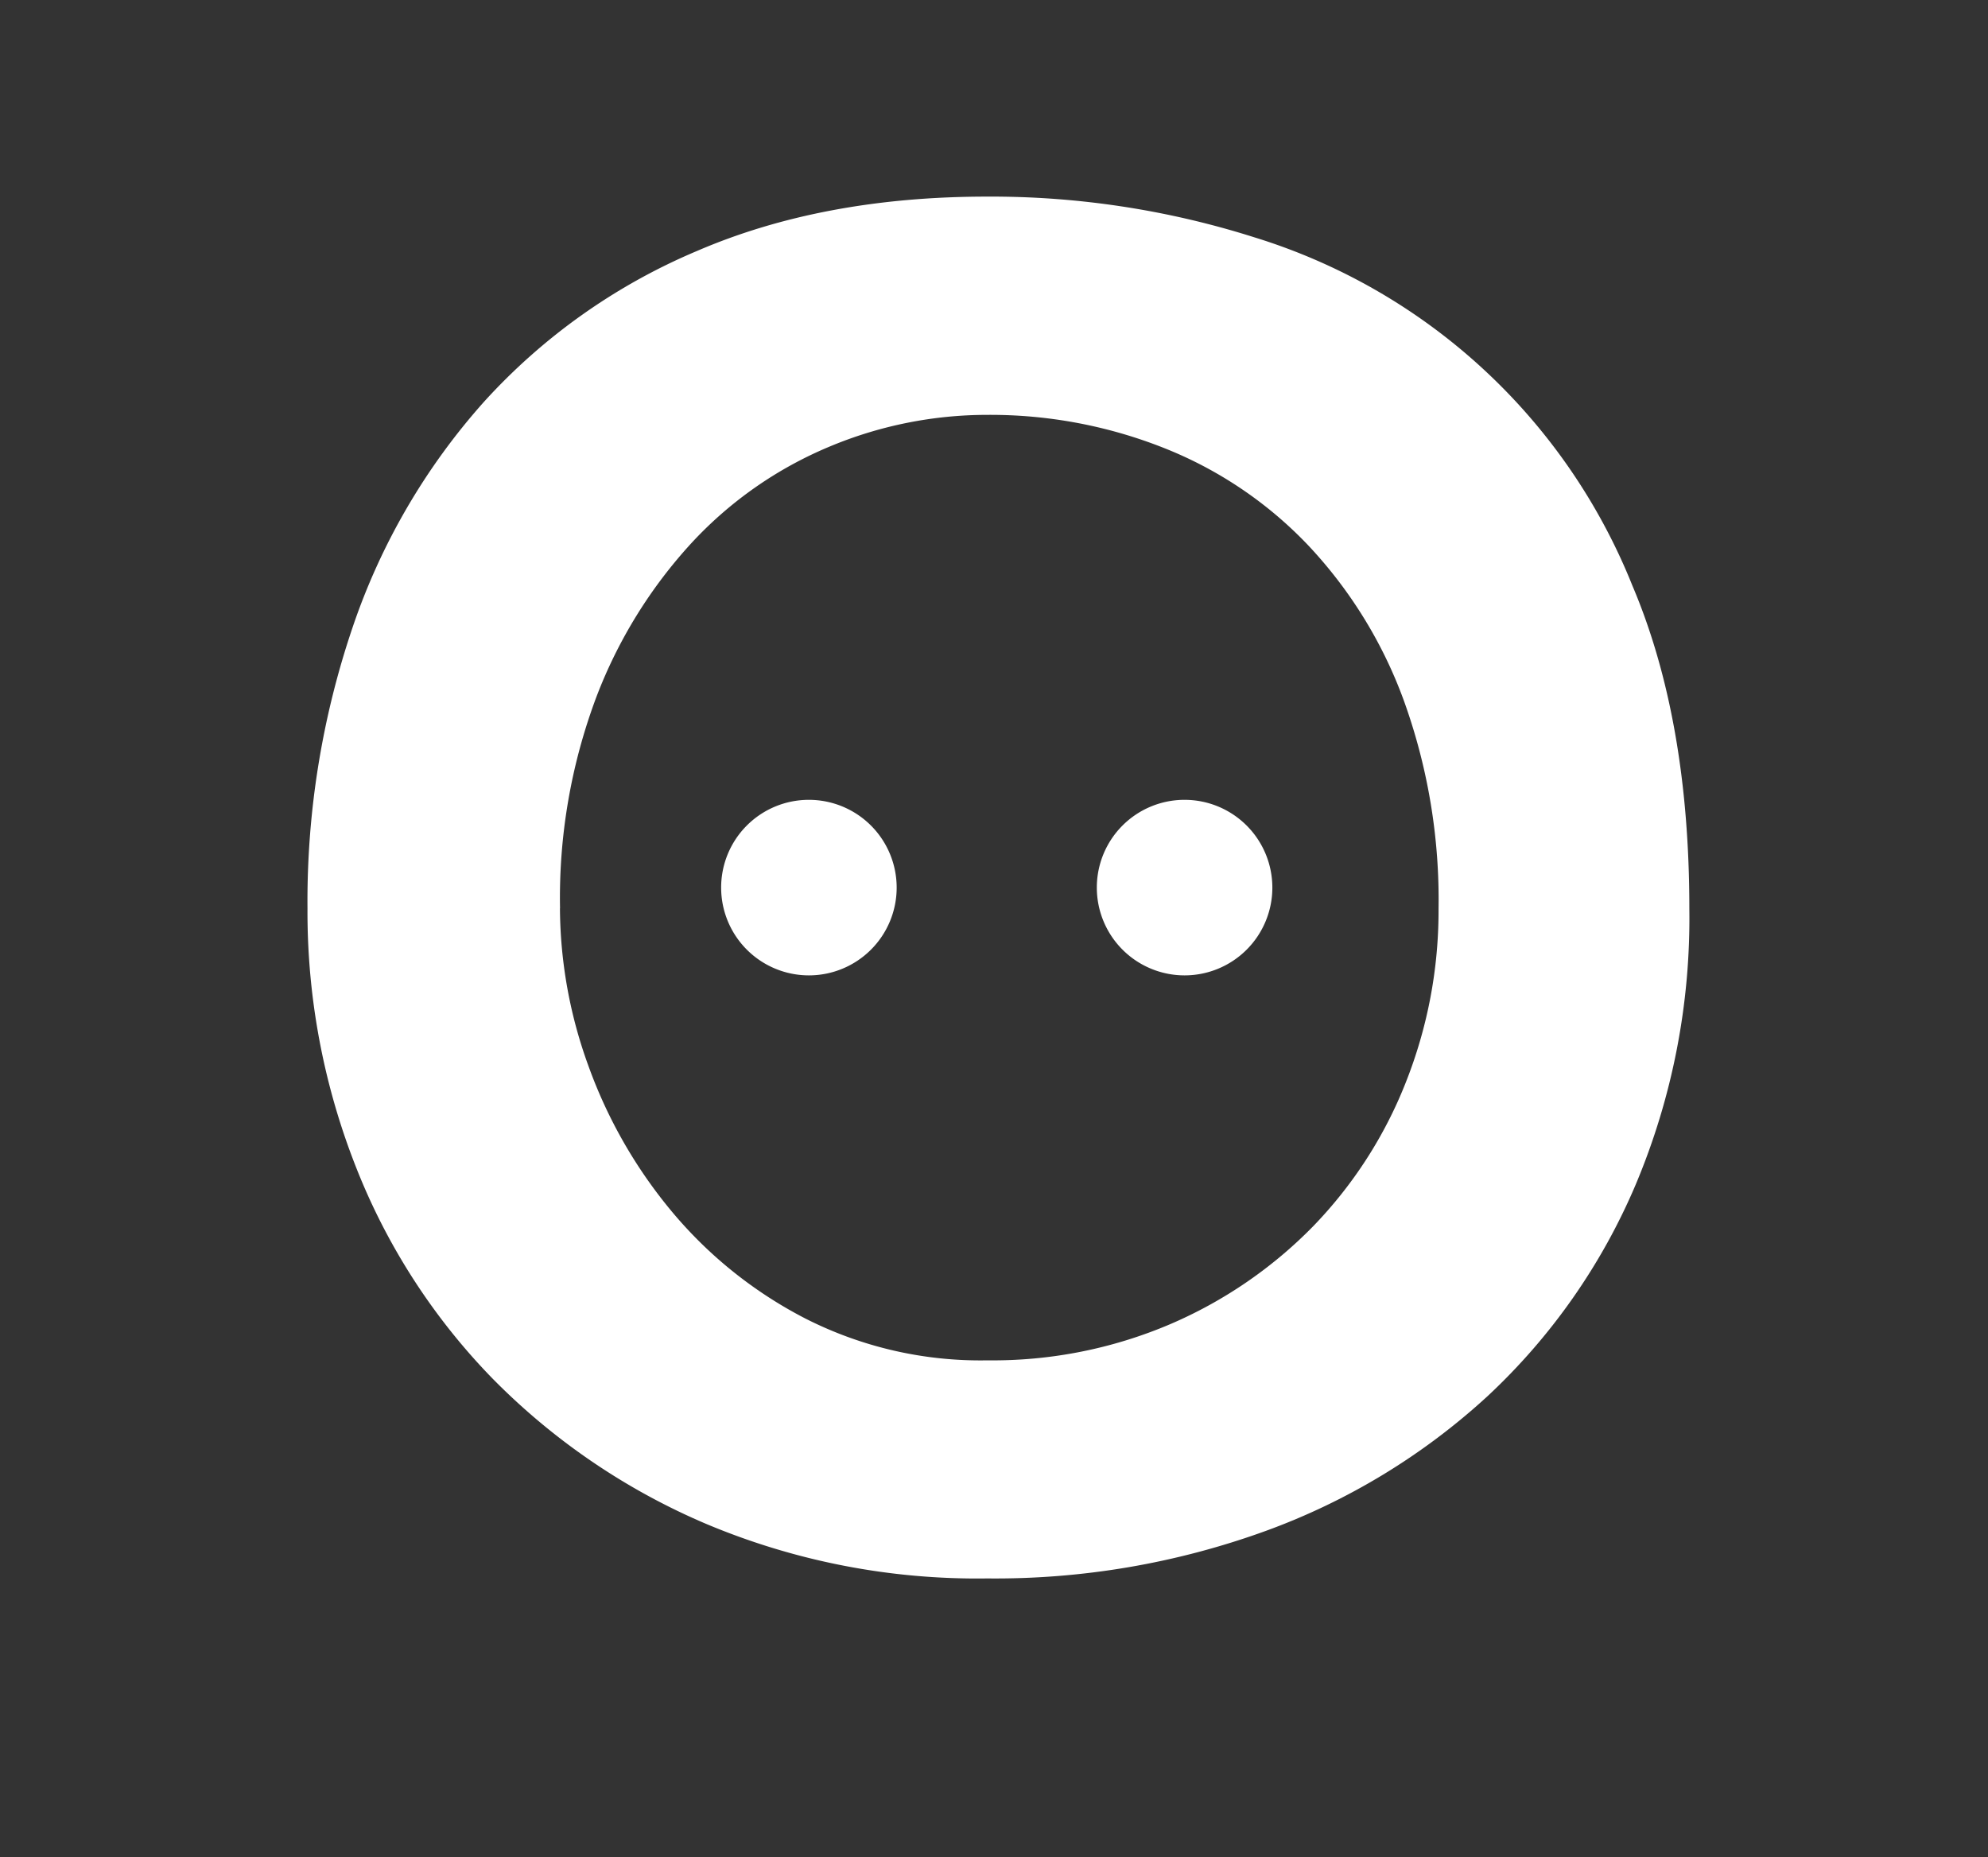 <svg id="Capa_1" data-name="Capa 1" xmlns="http://www.w3.org/2000/svg" viewBox="0 0 238.76 223"><rect x="0" y="0" width="238.76" height="223" fill="#333333" stroke="none"/><defs><style>.cls-1{fill:#fff;}</style></defs><path class="cls-1" d="M-303.72,573.38a106.64,106.64,0,0,0-.52-10.82,31.16,31.16,0,0,0-2.08-8.73A12.61,12.61,0,0,0-311,548a14.32,14.32,0,0,0-8.1-2.08,9.47,9.47,0,0,0-6.65,2.28,16.29,16.29,0,0,0-3.95,5.72,28.06,28.06,0,0,0-2,7.28,50.75,50.75,0,0,0-.52,6.76V676.53q0,9.76,3.53,15.59A11.58,11.58,0,0,0-318.06,698a11.31,11.31,0,0,0,6.86-2,14.36,14.36,0,0,0,4.26-4.88,21.93,21.93,0,0,0,2.18-6.56,42.88,42.88,0,0,0,.62-7.17q0-11.64.31-19.34a116.05,116.05,0,0,1,1-12.38,18.79,18.79,0,0,1,2-6.65,3.78,3.78,0,0,1,3.33-2q6,0,10.8,5t10,11.44c1.11,1.53,2.28,3,3.53,4.47s3.05,3.37,5.4,5.72q3.12,3.12,8.73,10,3.94,4.59,8.1,9.26a95.45,95.45,0,0,0,8.41,8.42,43.85,43.85,0,0,0,8.62,6,18.57,18.57,0,0,0,8.72,2.29,21,21,0,0,0,9.25-2q4.05-2,4.05-7.8a16.9,16.9,0,0,0-3.43-10,105.13,105.13,0,0,0-7-8.74h.21q-4.78-5.82-10-11.33t-10-10.51q-5-5.19-9.45-10t-7.79-8.84a60.75,60.75,0,0,1-5.3-7.38,11.9,11.9,0,0,1-2-5.82,17.51,17.51,0,0,1,3.53-10.5,88.34,88.34,0,0,1,7.68-9.26l-.62.42,3.53-3.54v.21q3.73-3.54,9.45-9.05t11.12-11.23a140.4,140.4,0,0,0,9.24-10.71q3.84-5,3.84-7.69a13.89,13.89,0,0,0-1-5.93,8.65,8.65,0,0,0-2.59-3.33,8,8,0,0,0-3.43-1.45,20.3,20.3,0,0,0-3.32-.32,20.35,20.35,0,0,0-9,2.19,46.61,46.61,0,0,0-8.83,5.72,113.24,113.24,0,0,0-8.72,7.9q-4.36,4.37-8.52,8.94-2.28,2.5-4.57,5c-1.52,1.67-3,3.26-4.57,4.79l-6.23,6.24c-2.08,2.08-4.08,4-6,5.72a32.42,32.42,0,0,1-5.72,4.16,10.36,10.36,0,0,1-4.88,1.56,4.69,4.69,0,0,1-4.15-2.19,16,16,0,0,1-2.18-5.61,48,48,0,0,1-.94-7.59q-.19-4.17-.2-8.32Zm130.23-10.82q0-3.52-.41-7.59a27,27,0,0,0-1.77-7.38,12.74,12.74,0,0,0-4.26-5.51,12.81,12.81,0,0,0-7.89-2.19,12.47,12.47,0,0,0-7.89,2.29,14.22,14.22,0,0,0-4.36,5.72,23.61,23.61,0,0,0-1.77,7.38c-.21,2.64-.31,5.06-.31,7.28V672.37a95.79,95.79,0,0,0,.52,10.4,25.48,25.48,0,0,0,2.08,8.11,12.41,12.41,0,0,0,4.36,5.2,13.54,13.54,0,0,0,7.58,1.87q5,0,7.79-2a11.53,11.53,0,0,0,4.15-5.51,30.58,30.58,0,0,0,1.77-8.11q.41-4.58.41-10V562.56Zm148.31,54.07L-36,579.2q-2.28-7.49-4.47-14.35a66.47,66.47,0,0,0-5-12,26.77,26.77,0,0,0-6.75-8.21,14.94,14.94,0,0,0-9.56-3.12,16.38,16.38,0,0,0-10,2.91,24.65,24.65,0,0,0-6.75,7.9,57.11,57.11,0,0,0-4.77,11.54q-2,6.55-4,13.83L-98.09,616a65.05,65.05,0,0,1-5.5,14q-3,5.3-6.54,5.3t-5.82-4.57a71.51,71.51,0,0,1-4.57-13.52l-11.63-44.51A144.06,144.06,0,0,0-136.62,558a39.55,39.55,0,0,0-4.57-9.15,12.93,12.93,0,0,0-5.29-4.58,16.78,16.78,0,0,0-6.65-1.25q-6.44,0-9.35,2.81t-2.91,10.09a55.1,55.1,0,0,0,.94,7.8,99.09,99.09,0,0,0,3.22,12.79l20.77,70.08v-.21c.28,1.11.62,2.29,1,3.54s.76,2.49,1,3.74q1.45,5.21,3.11,10.61t3.53,10.5c1.25,3.4,2.57,6.51,4,9.36a39.93,39.93,0,0,0,4.57,7.38,22.59,22.59,0,0,0,5.4,4.68,12.16,12.16,0,0,0,6.44,1.77q8.94,0,13.29-7.28t8.52-21.21l17.45-56.36q2.49-8.33,4.67-11.86c1.46-2.35,3.22-3.53,5.3-3.53,2.35,0,4.4,1.25,6.13,3.74a35,35,0,0,1,4.46,10.4l16,58.23q2.07,7.27,4.05,12.58a34.82,34.82,0,0,0,4.26,8.43v-.21a16.26,16.26,0,0,0,13.91,7.28,16.48,16.48,0,0,0,8.52-2,22.8,22.8,0,0,0,6.23-5.72,37.3,37.3,0,0,0,4.88-10.81q2-6.66,4.47-15.81,1-3.52,2.07-7.28c.7-2.49,1.46-5.13,2.29-7.9l21.19-73v.2a88.85,88.85,0,0,0,2.9-11.64,49.52,49.52,0,0,0,.84-7.28q0-6.66-2.91-9.88t-9.56-3.22a11.9,11.9,0,0,0-9.66,4.78q-3.84,4.79-7.37,17.47L5.36,585.54q-1.87,7-3.12,11.55c-.83,3-1.59,5.85-2.28,8.42l-2.7,9.88a88.27,88.27,0,0,1-5,15.28c-1.66,3.54-3.6,5.3-5.82,5.3s-4.29-1.76-6.23-5.3a68.88,68.88,0,0,1-5.4-14ZM202.89,109.08q0-22.67-6.85-38.78a71.62,71.62,0,0,0-45.39-41.8,104.5,104.5,0,0,0-32.09-4.89q-19.73,0-34.9,6.55a72.54,72.54,0,0,0-25.54,18.1A78.31,78.31,0,0,0,42.33,75.39a102.32,102.32,0,0,0-5.4,33.69,83.43,83.43,0,0,0,5.71,30.78,76.43,76.43,0,0,0,16.41,25.58A79.79,79.79,0,0,0,84.81,183a83.9,83.9,0,0,0,33.75,6.55A95.18,95.18,0,0,0,152,183.85a79.58,79.58,0,0,0,26.69-16.22,74.51,74.51,0,0,0,17.76-25.38,82.47,82.47,0,0,0,6.44-33.17Zm-135.63,0a68.57,68.57,0,0,1,4.36-25.37A57.61,57.61,0,0,1,83.15,65.1,47.44,47.44,0,0,1,99.56,53.66a49.05,49.05,0,0,1,19-3.84,56.61,56.61,0,0,1,21.29,4,48.54,48.54,0,0,1,17.24,11.64,54.33,54.33,0,0,1,11.53,18.72,70.38,70.38,0,0,1,4.15,25A55.88,55.88,0,0,1,168.83,130a52.43,52.43,0,0,1-11.12,17.26A53.52,53.52,0,0,1,140.58,159a54.34,54.34,0,0,1-22,4.36,46.38,46.38,0,0,1-21.81-5,51.69,51.69,0,0,1-16.1-12.89,57.88,57.88,0,0,1-10-17.47,56,56,0,0,1-3.42-18.93Zm170.53,464.3a103.82,103.82,0,0,0-.52-10.82,31.16,31.16,0,0,0-2.08-8.73,12.55,12.55,0,0,0-4.67-5.82,14.32,14.32,0,0,0-8.1-2.08,9.47,9.47,0,0,0-6.65,2.28,16.42,16.42,0,0,0-4,5.72,28.46,28.46,0,0,0-2,7.28,52.49,52.49,0,0,0-.52,6.76V676.53q0,9.76,3.53,15.59a11.59,11.59,0,0,0,10.6,5.83,11.27,11.27,0,0,0,6.85-2,14.36,14.36,0,0,0,4.26-4.88,21.65,21.65,0,0,0,2.18-6.56,41.85,41.85,0,0,0,.62-7.17q0-11.64.32-19.34a113.86,113.86,0,0,1,1-12.38,18.76,18.76,0,0,1,2-6.65,3.78,3.78,0,0,1,3.32-2q6,0,10.8,5t10,11.44q1.66,2.29,3.53,4.47t5.4,5.72q3.12,3.12,8.73,10,3.94,4.59,8.1,9.26a95.45,95.45,0,0,0,8.41,8.42,43.85,43.85,0,0,0,8.62,6,18.61,18.61,0,0,0,8.73,2.29,20.91,20.91,0,0,0,9.24-2q4.05-2,4.05-7.8a16.83,16.83,0,0,0-3.43-10,101.14,101.14,0,0,0-7-8.74h.21q-4.77-5.82-10-11.33t-10-10.51q-5-5.19-9.45-10t-7.79-8.84a61.87,61.87,0,0,1-5.3-7.38,11.9,11.9,0,0,1-2-5.82,17.58,17.58,0,0,1,3.53-10.5,89.7,89.7,0,0,1,7.69-9.26l-.63.42,3.54-3.54v.21q3.73-3.54,9.45-9.05t11.11-11.23a140.4,140.4,0,0,0,9.24-10.71q3.84-5,3.84-7.69a14.06,14.06,0,0,0-1-5.93,8.77,8.77,0,0,0-2.6-3.33,8,8,0,0,0-3.43-1.45,19.08,19.08,0,0,0-12.36,1.87,46.55,46.55,0,0,0-8.82,5.72,113.32,113.32,0,0,0-8.73,7.9q-4.36,4.37-8.51,8.94l-4.57,5c-1.53,1.67-3.05,3.26-4.57,4.79l-6.24,6.24c-2.07,2.08-4.08,4-6,5.72a32.74,32.74,0,0,1-5.71,4.16,10.42,10.42,0,0,1-4.88,1.56,4.7,4.7,0,0,1-4.16-2.19,16.19,16.19,0,0,1-2.18-5.61,49.22,49.22,0,0,1-.93-7.59q-.21-4.17-.21-8.32ZM486,621.21q0-22.66-6.86-38.79a71.64,71.64,0,0,0-45.38-41.8,104.59,104.59,0,0,0-32.09-4.88q-19.74,0-34.9,6.55a72.42,72.42,0,0,0-25.55,18.09,78.4,78.4,0,0,0-15.78,27.14,102.06,102.06,0,0,0-5.4,33.69A83.5,83.5,0,0,0,325.76,652a76.53,76.53,0,0,0,16.41,25.58,79.88,79.88,0,0,0,25.75,17.57q15.06,6.55,33.76,6.55A95.26,95.26,0,0,0,435.12,696a79.52,79.52,0,0,0,26.69-16.22,74.47,74.47,0,0,0,17.76-25.37A82.67,82.67,0,0,0,486,621.21Zm-135.64,0a68.74,68.74,0,0,1,4.36-25.37,57.76,57.76,0,0,1,11.53-18.62,47.63,47.63,0,0,1,16.41-11.44,49.1,49.1,0,0,1,19-3.84A56.85,56.85,0,0,1,423,565.89a48.79,48.79,0,0,1,17.24,11.65,54.43,54.43,0,0,1,11.53,18.71,70.4,70.4,0,0,1,4.15,25,55.64,55.64,0,0,1-3.95,20.9,52.3,52.3,0,0,1-11.11,17.26,53.51,53.51,0,0,1-17.14,11.75,54.26,54.26,0,0,1-22,4.37,46.5,46.5,0,0,1-21.81-5,51.71,51.71,0,0,1-16.1-12.9,57.67,57.67,0,0,1-10-17.47,55.66,55.66,0,0,1-3.43-18.92ZM97.14,96.05a10.54,10.54,0,1,1-10.53,10.54A10.53,10.53,0,0,1,97.14,96.05Zm45.11,0a10.54,10.54,0,1,1-10.52,10.54,10.53,10.53,0,0,1,10.52-10.54ZM-108,72.08H-245.65A11.13,11.13,0,0,1-256.78,61h0a11.13,11.13,0,0,1,11.13-11.13H-108A11.13,11.13,0,0,1-96.86,61h0A11.13,11.13,0,0,1-108,72.08Zm0,46.18H-245.65a11.13,11.13,0,0,1-11.13-11.14h0A11.13,11.13,0,0,1-245.65,96H-108a11.13,11.13,0,0,1,11.13,11.13h0A11.13,11.13,0,0,1-108,118.26Zm0,49.27H-245.65a11.13,11.13,0,0,1-11.13-11.13h0a11.13,11.13,0,0,1,11.13-11.14H-108A11.13,11.13,0,0,1-96.86,156.4h0A11.13,11.13,0,0,1-108,167.53ZM-460.81,86a62.33,62.33,0,0,0-62.33-62.32A62.33,62.33,0,0,0-585.46,86c0,34.41,62.32,124.64,62.32,124.64S-460.81,120.38-460.81,86Zm-93.49,0A31.16,31.16,0,0,1-523.14,54.8,31.16,31.16,0,0,1-492,86a31.16,31.16,0,0,1-31.16,31.16A31.16,31.16,0,0,1-554.3,86Z"/></svg>